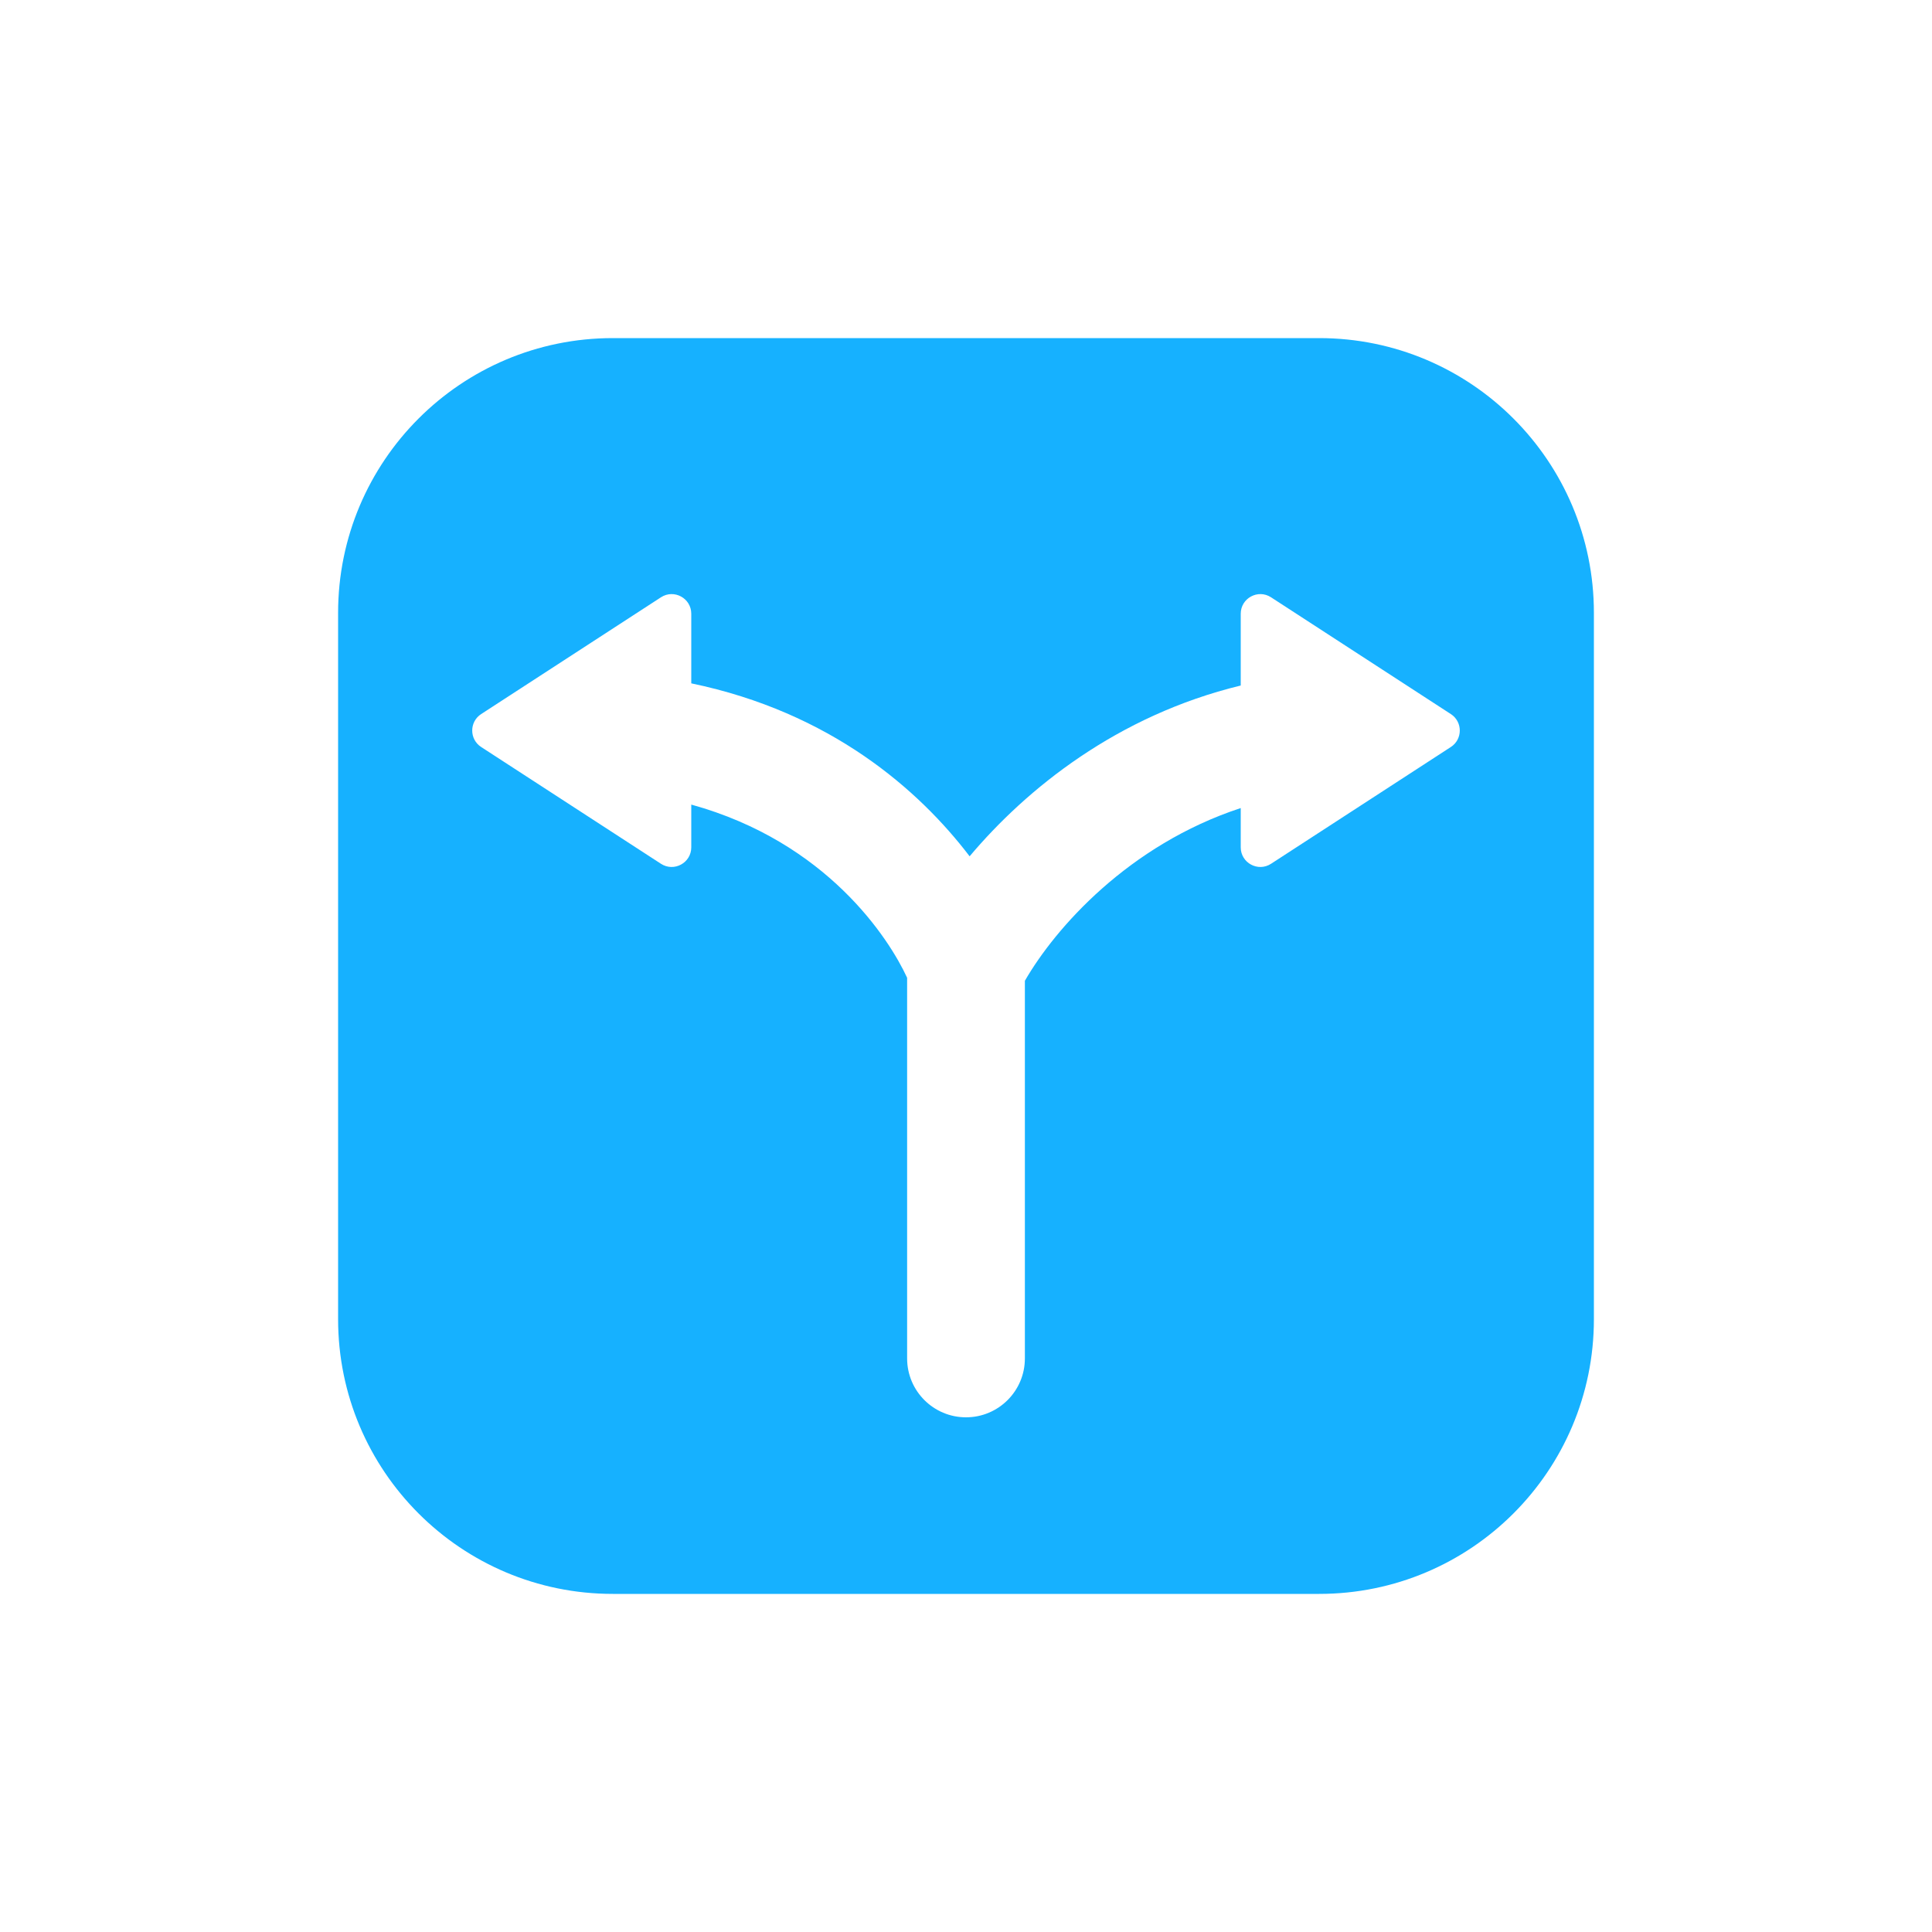 <svg width="40" height="40" viewBox="0 0 40 40" fill="none" xmlns="http://www.w3.org/2000/svg">
<path fill-rule="evenodd" clip-rule="evenodd" d="M12.688 7C9.546 7 7 9.546 7 12.688V27.312C7 30.454 9.546 33 12.688 33H27.312C30.454 33 33 30.454 33 27.312V12.688C33 9.546 30.454 7 27.312 7H12.688ZM9.962 14.784C9.715 14.944 9.715 15.306 9.962 15.466L13.685 17.884C13.955 18.059 14.312 17.865 14.312 17.543V16.658C17.119 17.433 18.406 19.43 18.781 20.244V28.125C18.781 28.798 19.327 29.344 20 29.344C20.673 29.344 21.219 28.798 21.219 28.125V20.306C21.848 19.215 23.364 17.493 25.688 16.73V17.543C25.688 17.865 26.045 18.059 26.315 17.884L30.038 15.466C30.285 15.306 30.285 14.944 30.038 14.784L26.315 12.366C26.045 12.191 25.688 12.385 25.688 12.707V14.193C23.13 14.813 21.252 16.332 20.075 17.729C19.026 16.352 17.198 14.746 14.312 14.148V12.707C14.312 12.385 13.955 12.191 13.685 12.366L9.962 14.784Z" fill="#16B1FF"/>
</svg>
